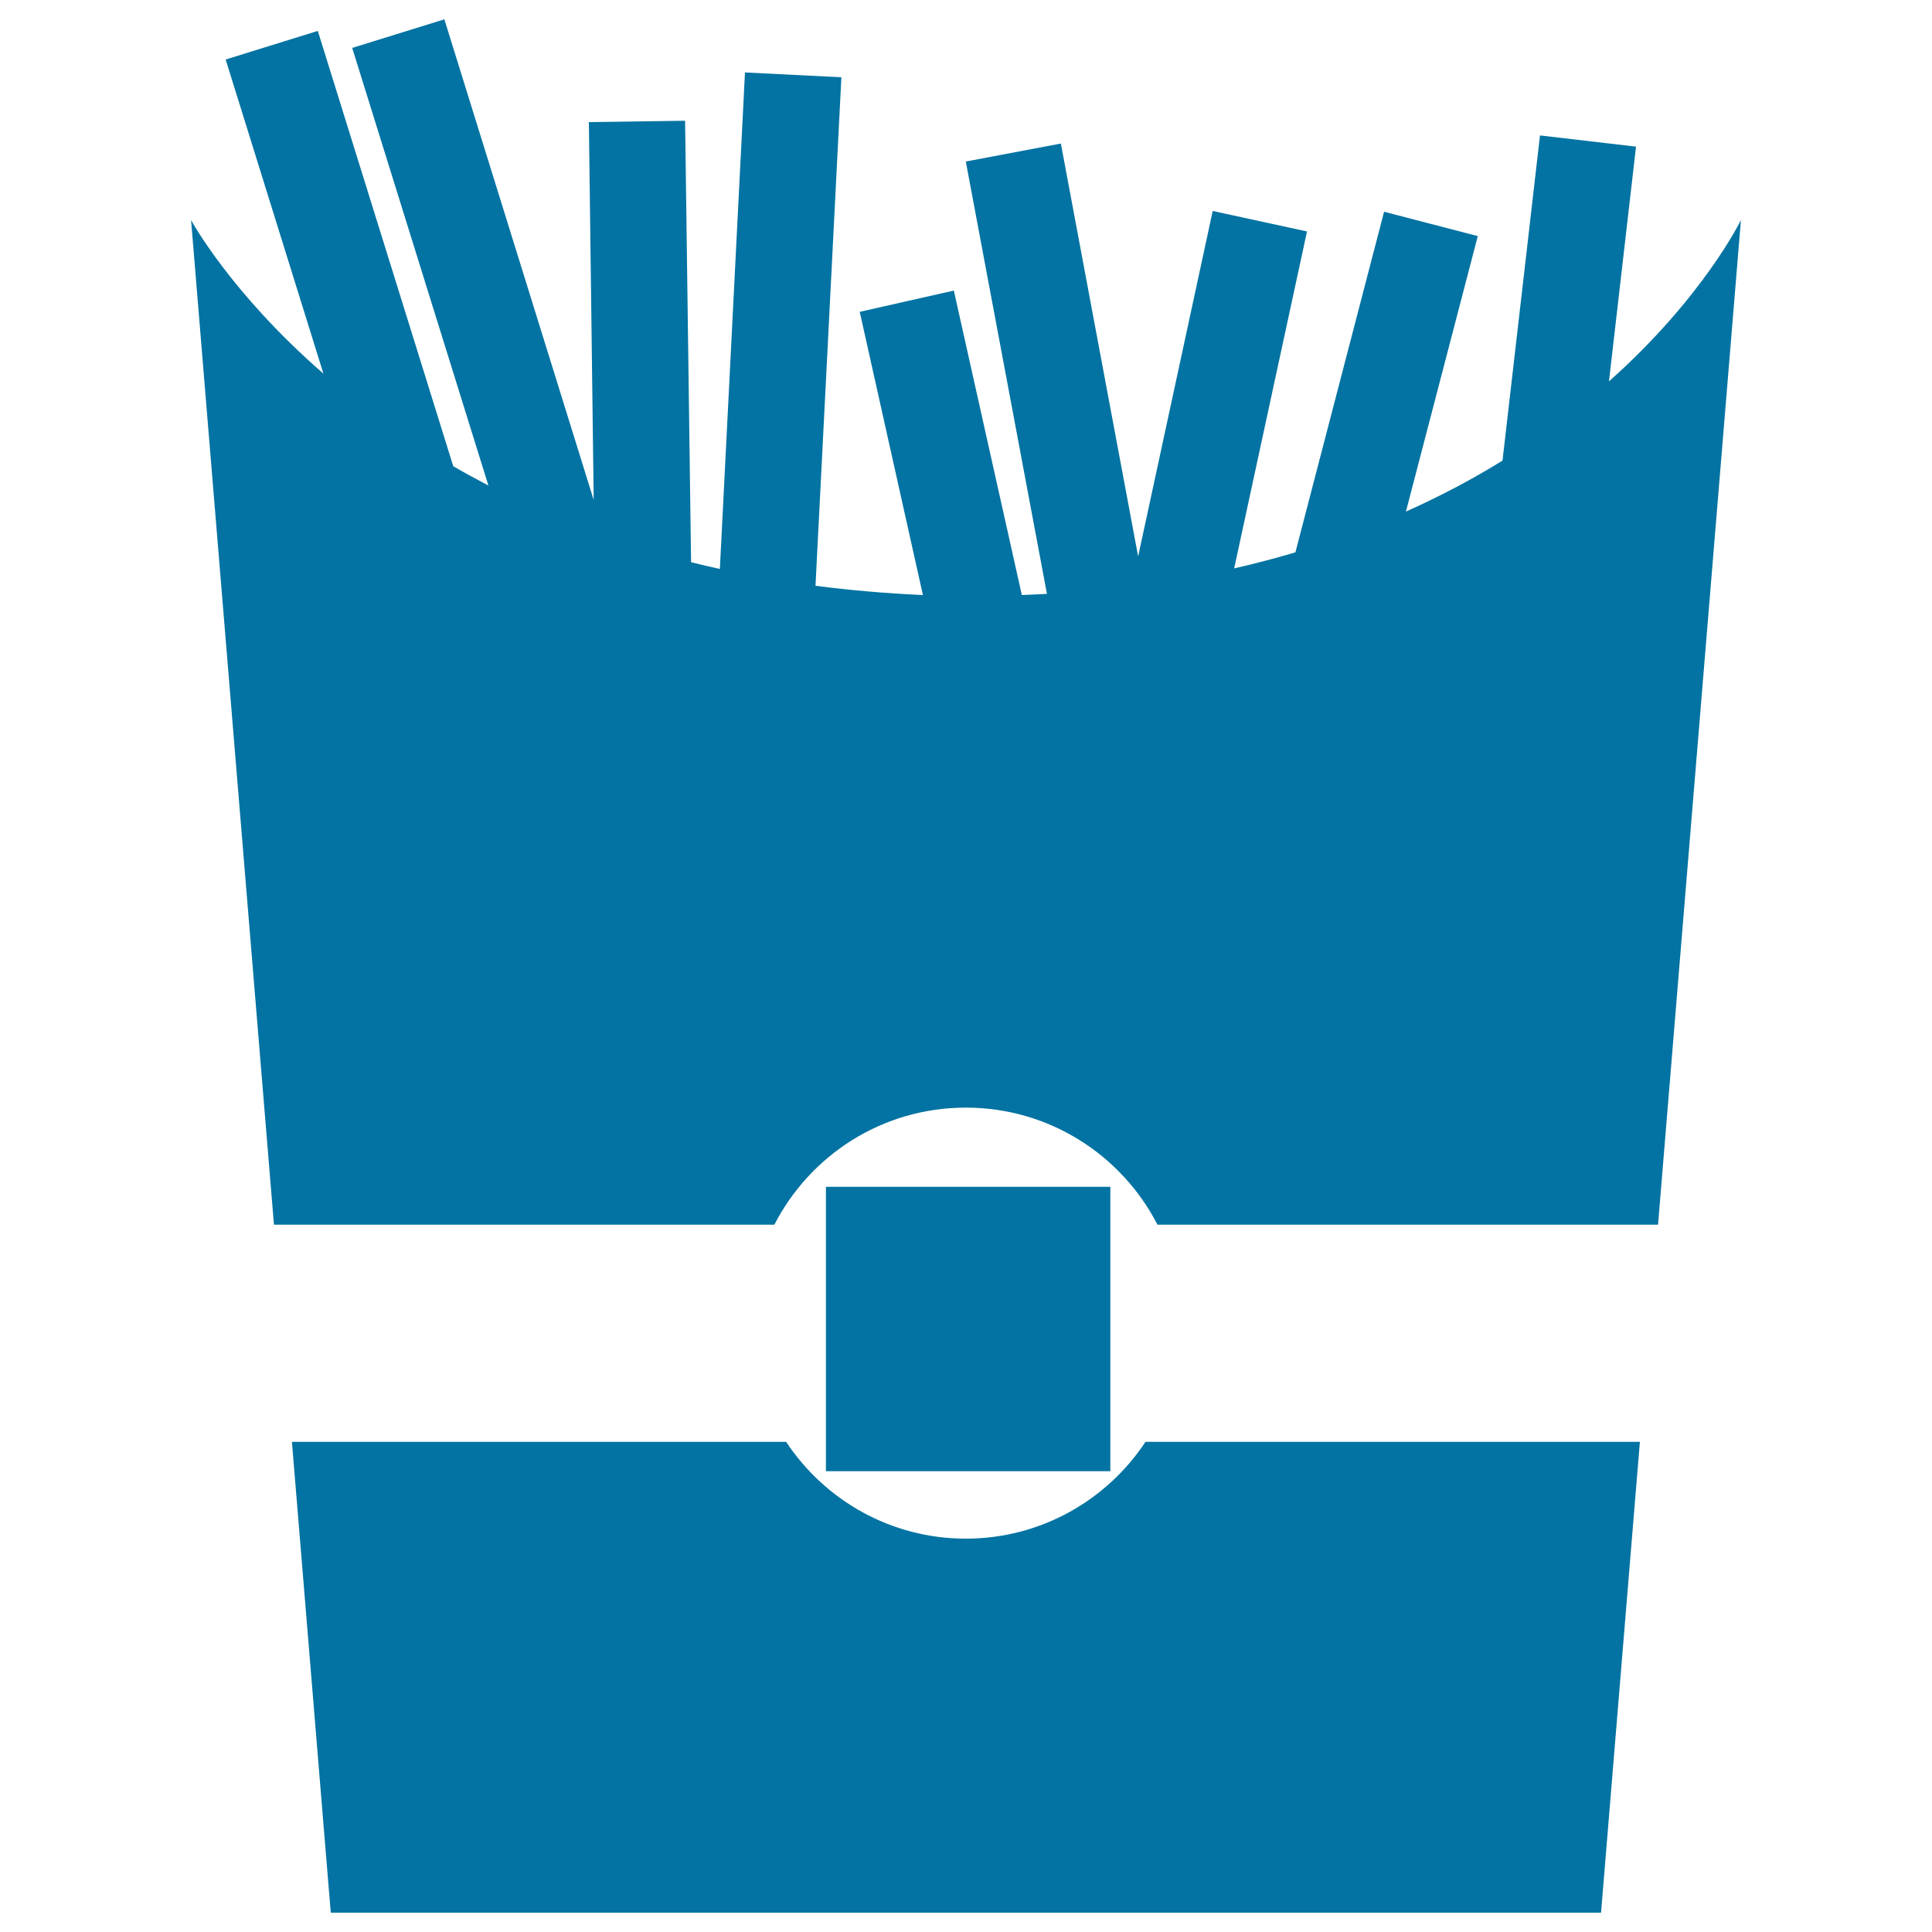 <svg xmlns="http://www.w3.org/2000/svg" viewBox="0 0 1000 1000" style="fill:#0273a2">
<title>French Fries Box SVG icon</title>
<g><path d="M901.1,113.9l-42.9,520H599.1c-18.5-36-56-60.6-99.2-60.6c-43.2,0-80.6,24.6-99.1,60.6h-259l-42.9-520c0,0,20.2,37.5,68.5,79.5L116.8,30.8L164.5,16l70.1,225.3c5.8,3.4,11.9,6.7,18.2,10L182.3,24.8L230,10l77.3,248.8l-2.5-195.6l49.8-0.7l3.1,228.5c4.8,1.2,9.9,2.4,14.9,3.5l13-257l49.9,2.5l-13.4,263.2c17.7,2.3,36.2,3.9,55.6,4.8L445,161.4l48.7-11L528.9,308c4.4-0.2,8.7-0.4,13-0.6L499.9,83.6l49.2-9.3l40,213.7l38.6-178.8l48.8,10.6l-37.7,174.4c11-2.5,21.5-5.3,31.7-8.3l45.9-176.3l48.5,12.6l-37.2,142.6c18.3-8.2,35-17.1,50-26.4l19.4-168.3l49.7,5.8l-14,121.5C881.8,153.8,901.1,113.9,901.1,113.9z M499.9,796.4c-38.8,0-73-19.9-93-50.1H151.1L171.2,990h657.5l20.1-243.7H592.9C573,776.4,538.8,796.4,499.9,796.4z M574.7,614.3H427.5v147.2h147.2V614.3z"/></g>
</svg>